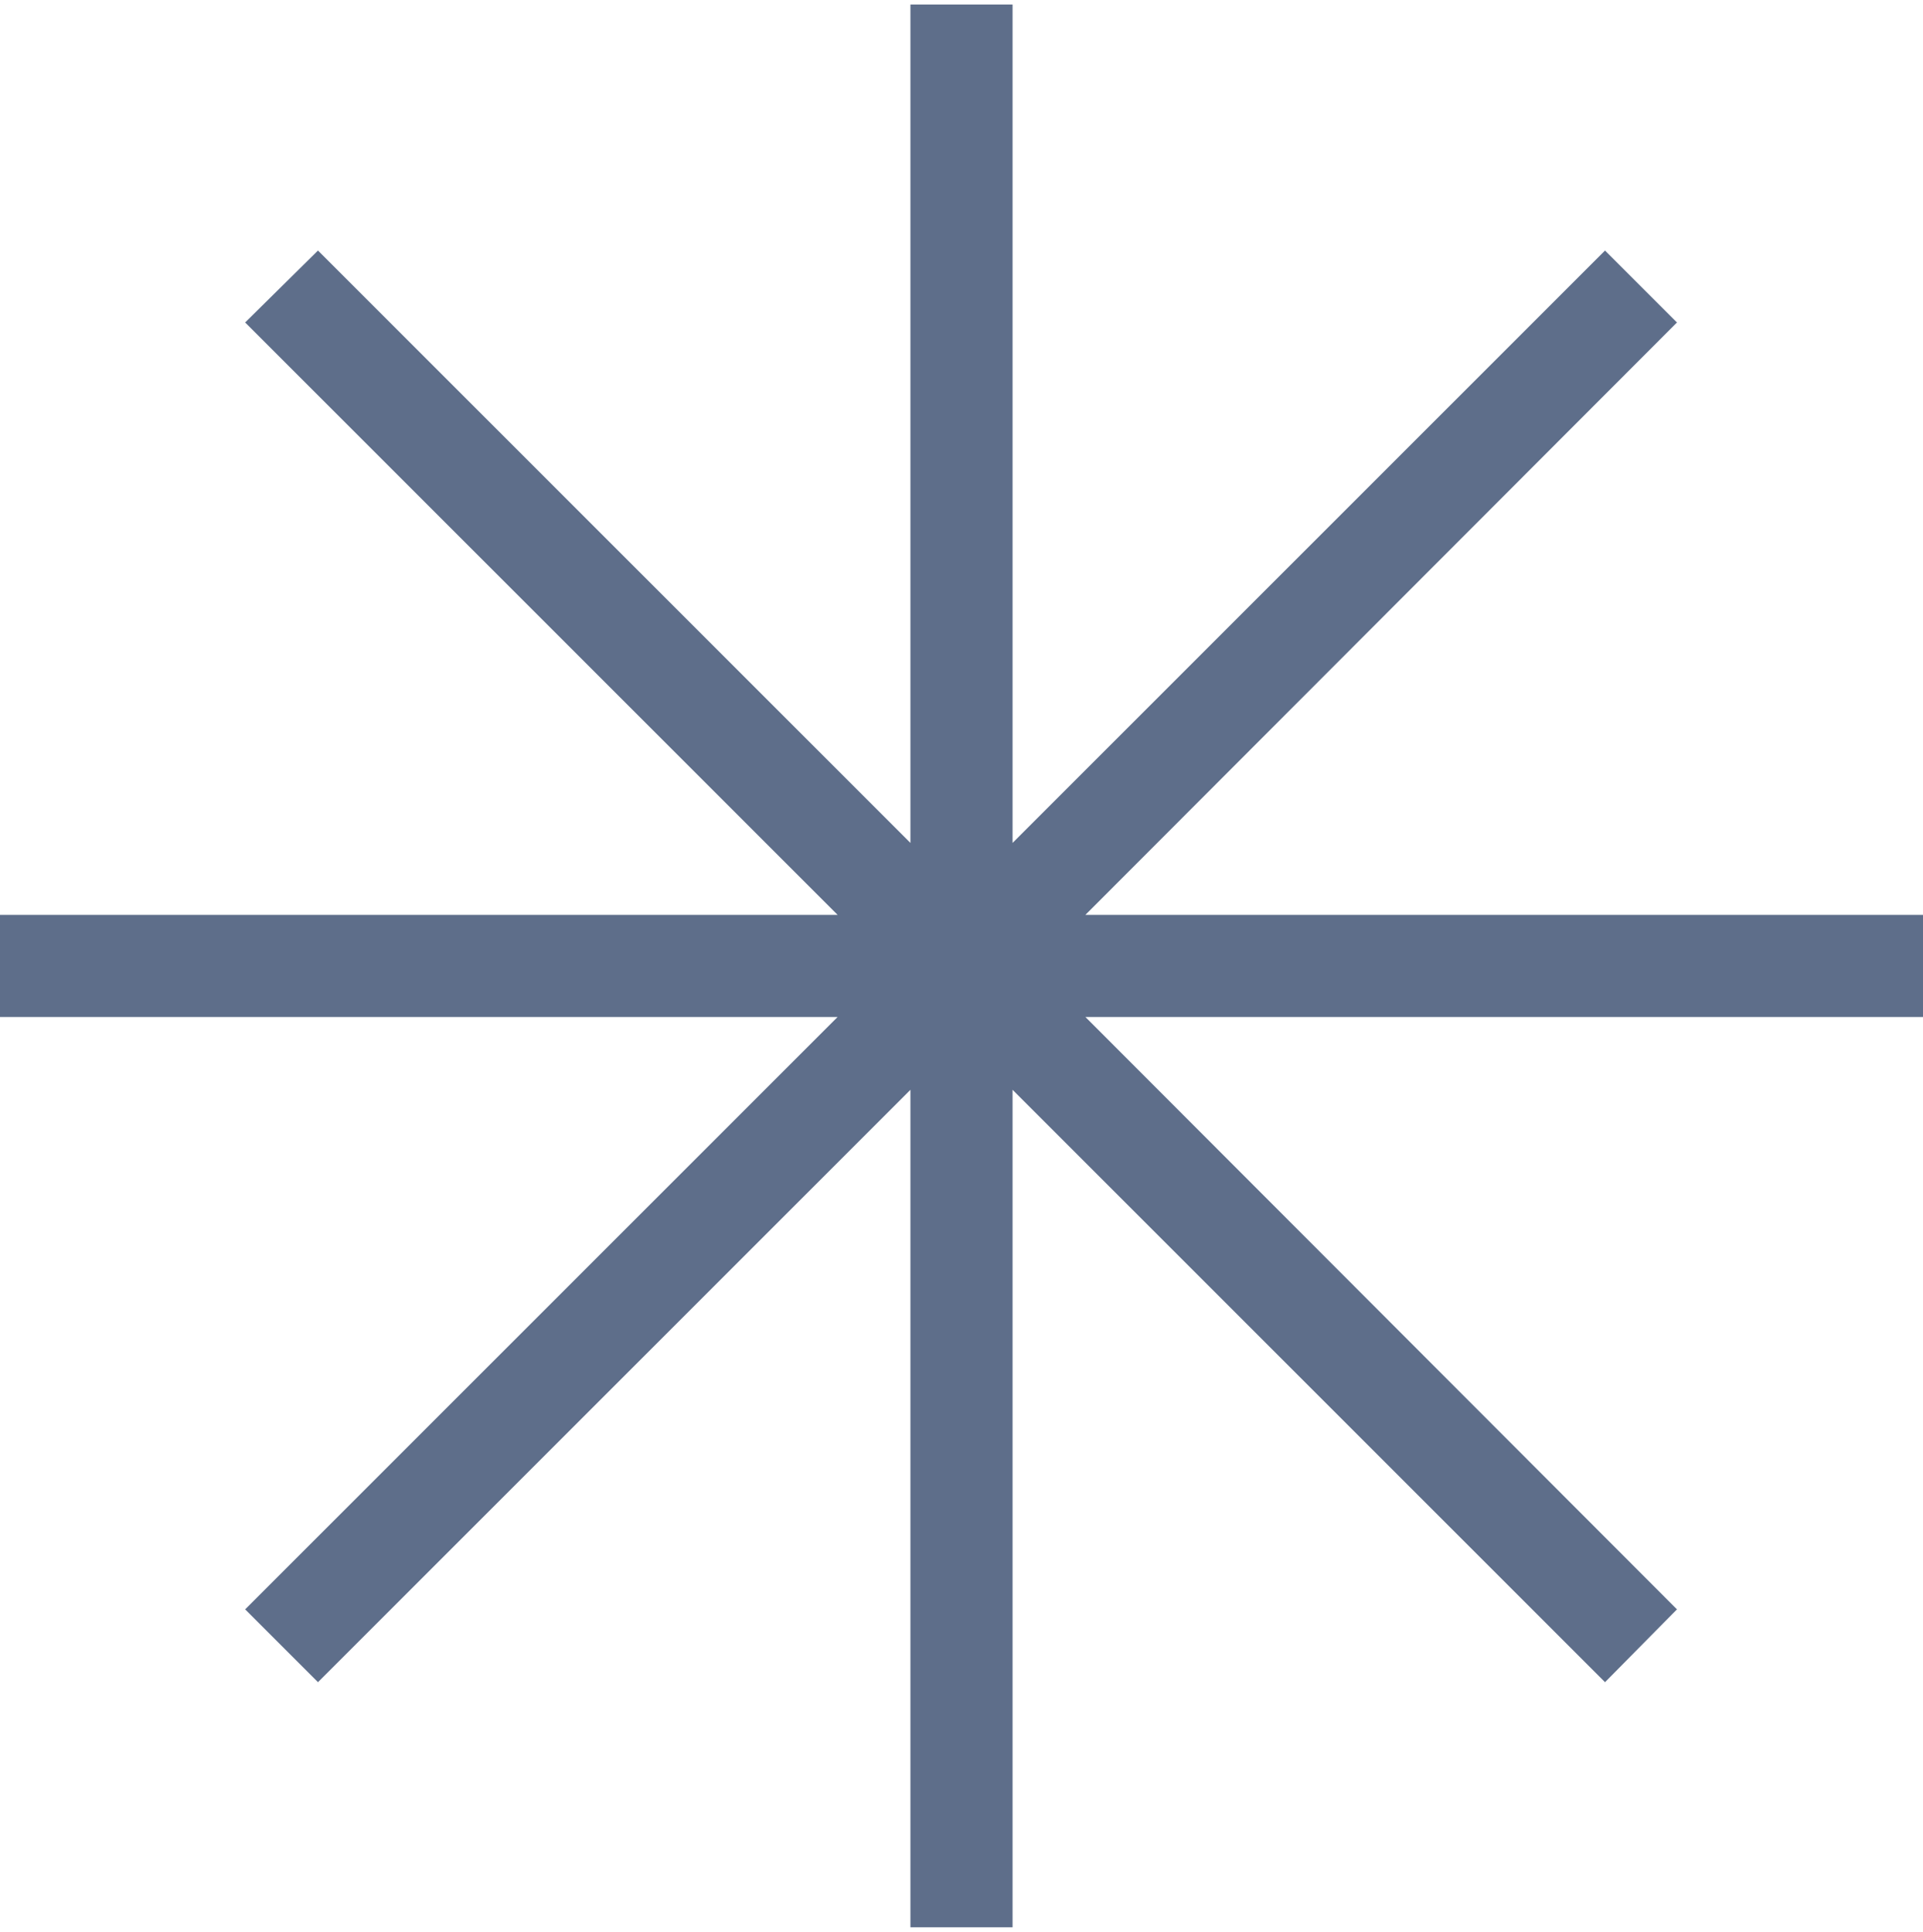 <?xml version="1.0" encoding="UTF-8"?> <svg xmlns="http://www.w3.org/2000/svg" width="212" height="213" viewBox="0 0 212 213" fill="none"><path d="M0 112.131H92.34L27.026 177.444L35.056 185.474L100.37 120.16V212.5H111.63V120.16L176.944 185.474L184.876 177.444L119.66 112.131H212V100.87H119.66L184.876 35.556L176.944 27.624L111.63 92.938V0.5H100.37V92.938L35.056 27.624L27.026 35.556L92.34 100.87H0V112.131Z" fill="#5E6E8A"></path></svg> 